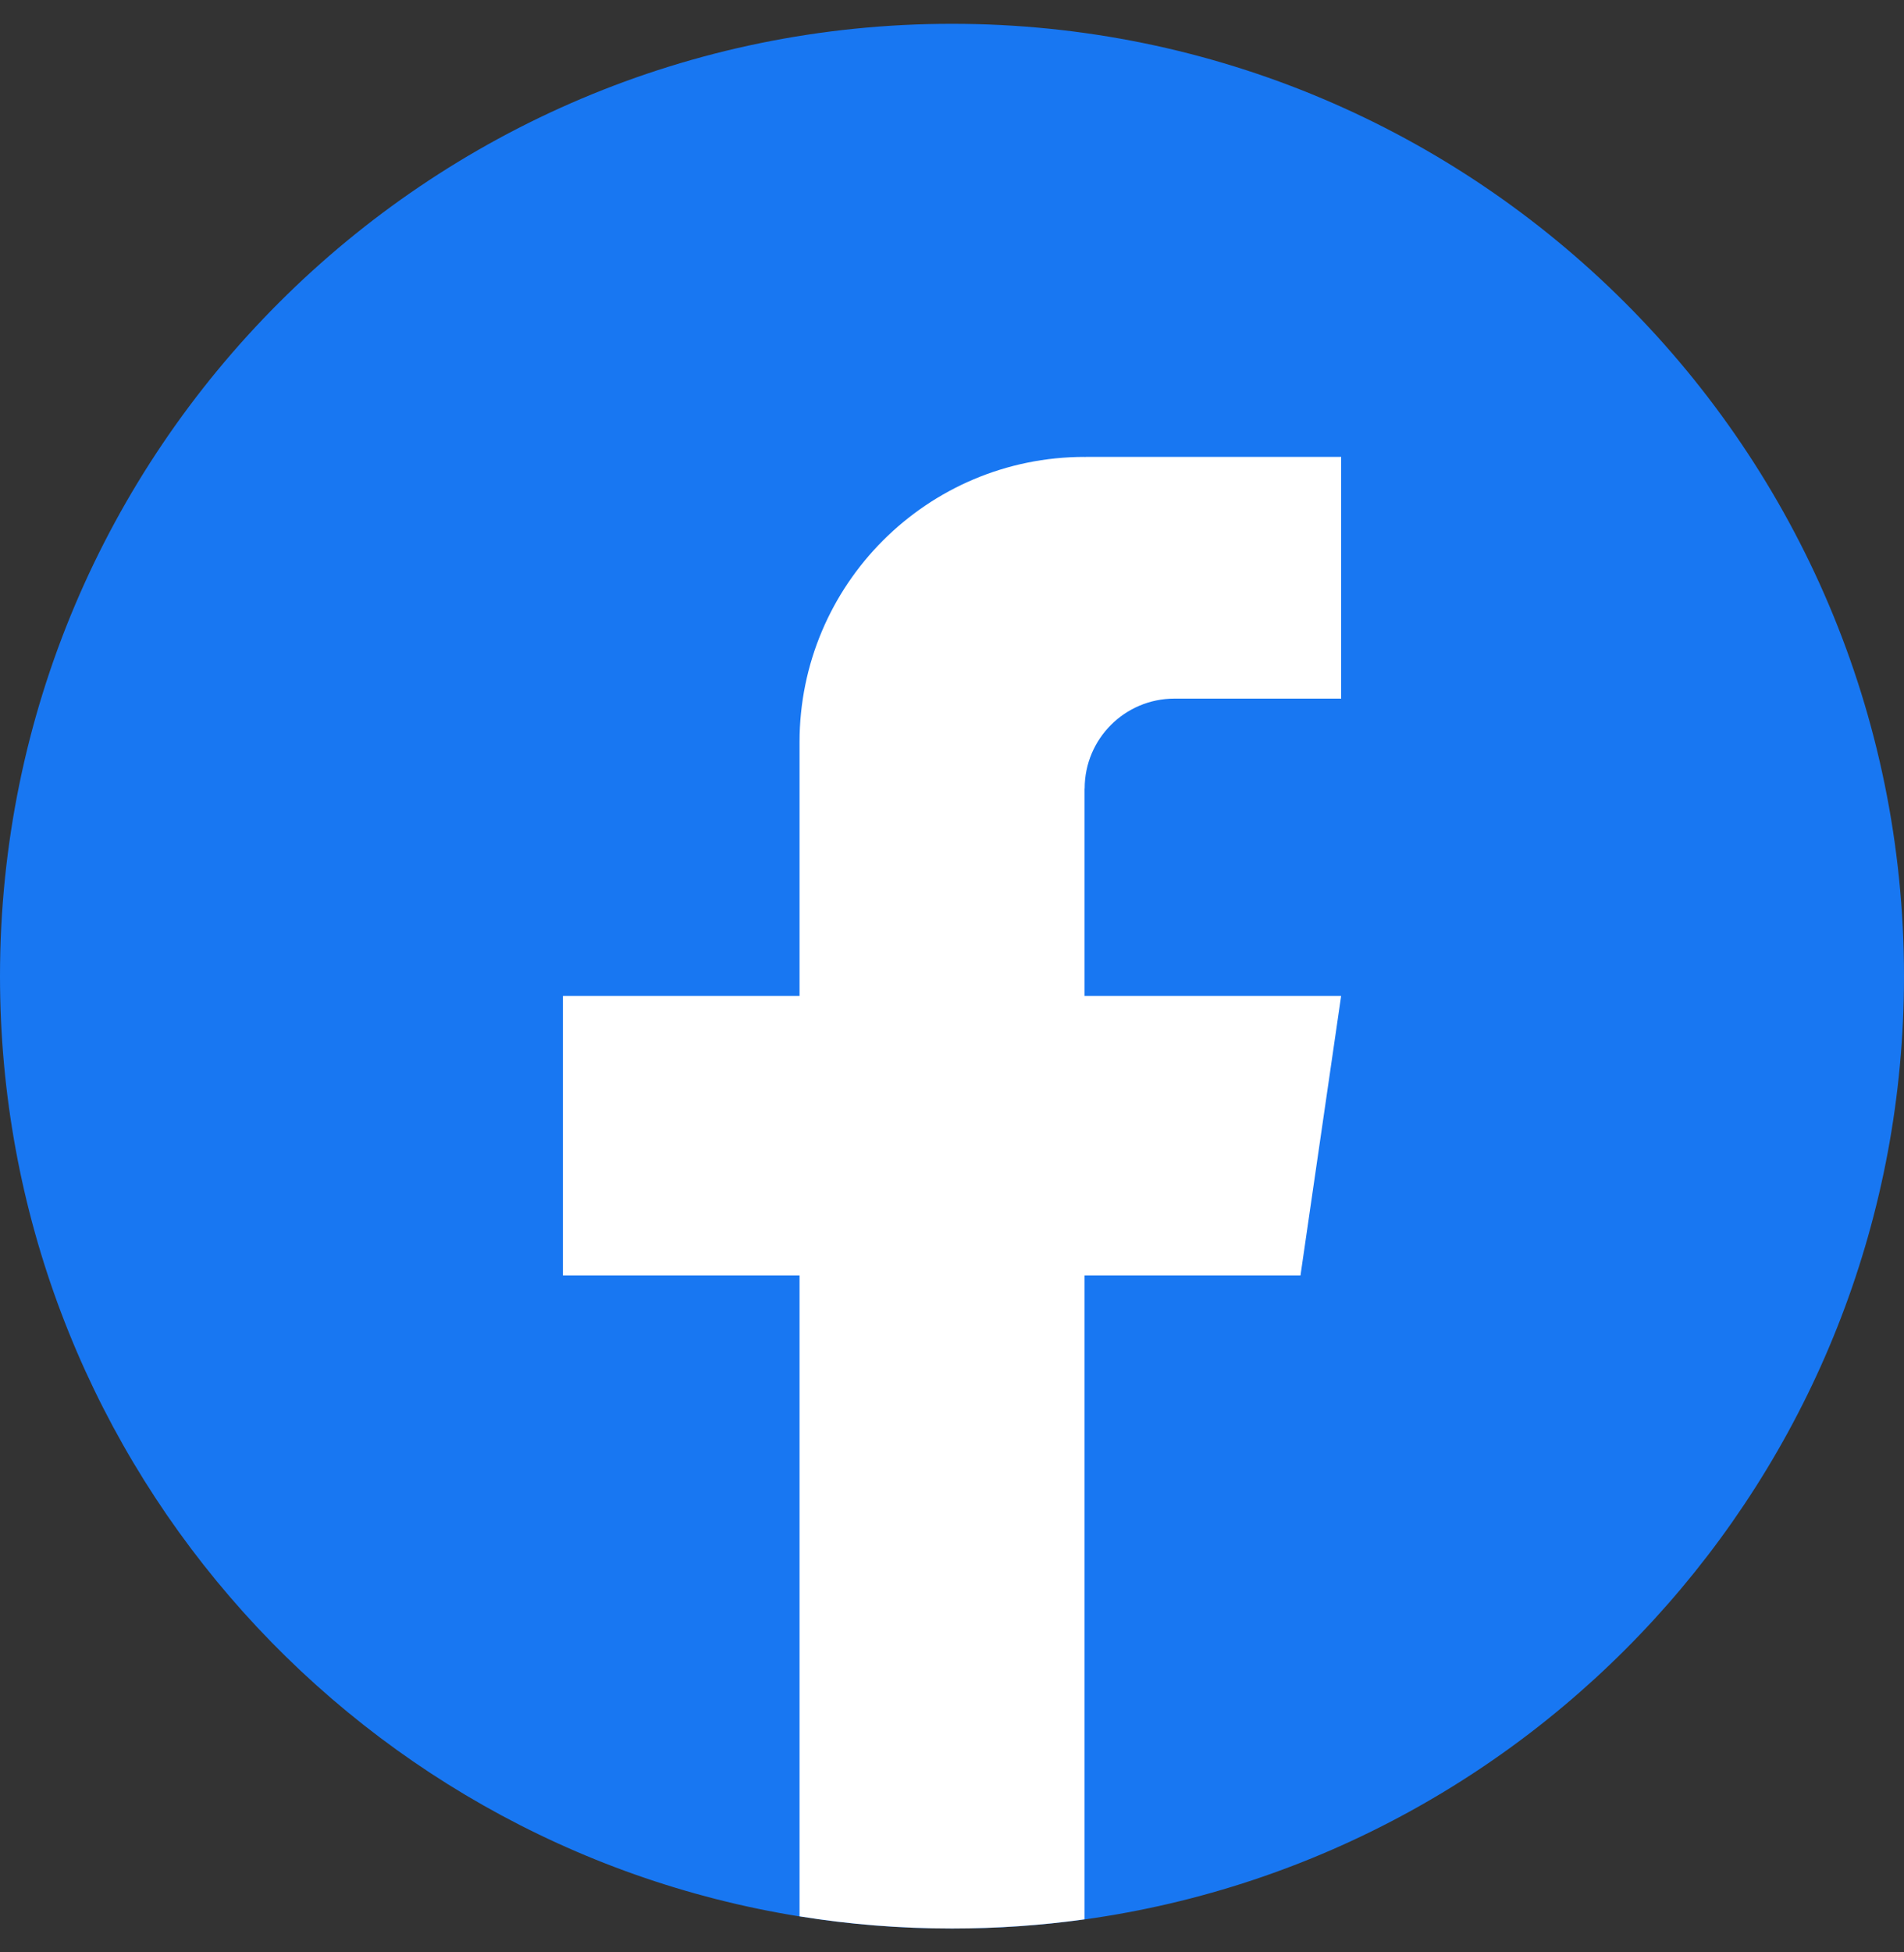 <svg width="40" height="41" viewBox="0 0 40 41" fill="none" xmlns="http://www.w3.org/2000/svg">
<rect x="0" y="0" width="40" height="41" fill="#333333" stroke="none"/>
<path d="M40 20.501C40 30.602 32.512 38.953 22.785 40.308C21.876 40.434 20.945 40.5 20.001 40.5C18.91 40.5 17.84 40.413 16.797 40.245C7.273 38.712 0 30.455 0 20.501C0 9.455 8.955 0.5 19.999 0.5C31.044 0.5 40 9.455 40 20.501Z" fill="#1877F2"/>
<path d="M22.785 16.558V20.915H28.175L27.321 26.785H22.785V40.306C21.876 40.433 20.945 40.498 20 40.498C18.91 40.498 17.84 40.412 16.797 40.243V26.785H11.826V20.915H16.797V15.585C16.797 12.277 19.478 9.595 22.787 9.595V9.598C22.796 9.598 22.805 9.595 22.814 9.595H28.176V14.671H24.673C23.631 14.671 22.787 15.516 22.787 16.557L22.785 16.558Z" fill="white"/>
</svg>
